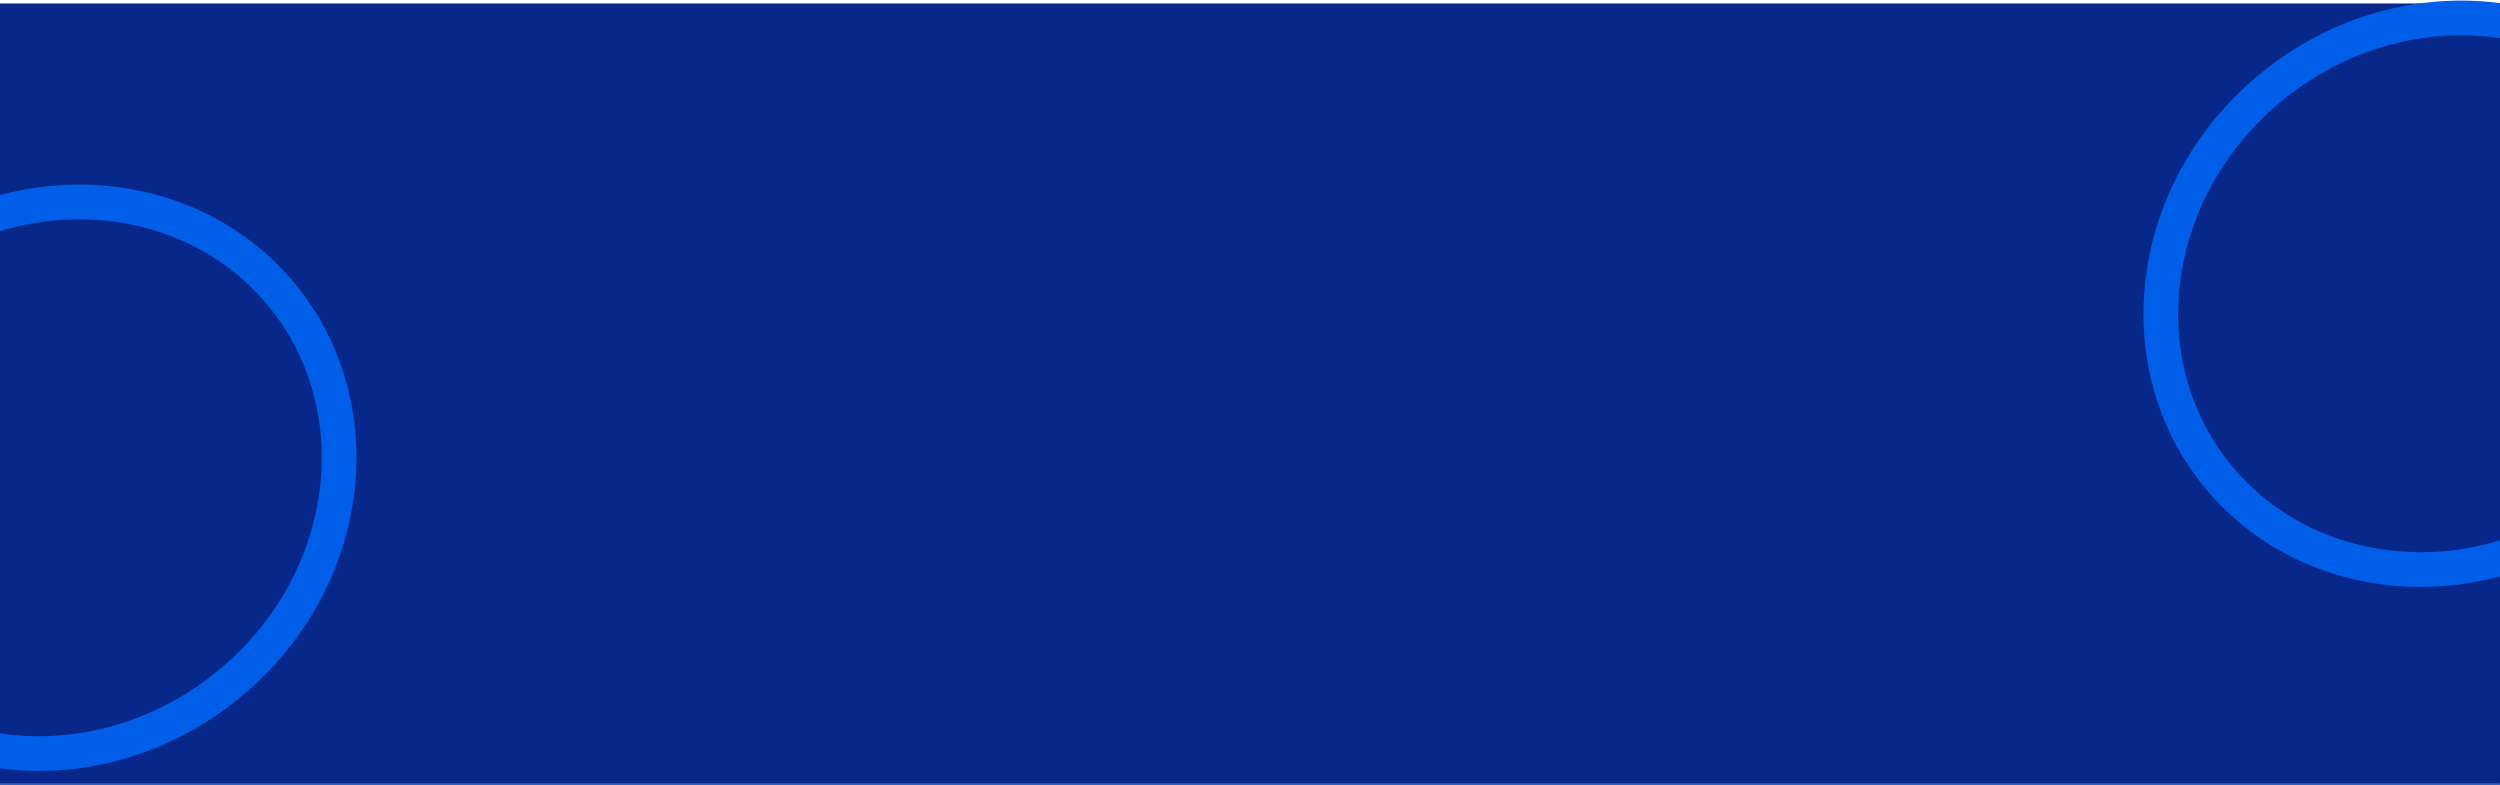 <svg xmlns="http://www.w3.org/2000/svg" width="1440" height="452" viewBox="0 0 1440 452" fill="none"><mask id="path-1-inside-1_533_883" fill="white"><path d="M0 2H1440V452H0V2Z"></path></mask><path d="M0 2H1440V452H0V2Z" fill="#07278A"></path><path d="M1440 452V451H0V452V453H1440V452Z" fill="#005EE9" mask="url(#path-1-inside-1_533_883)"></path><path d="M1309.1 49.489C1380.9 -8.609 1481.93 -0.831 1535.02 64.776C1588.11 130.383 1574.65 230.815 1502.86 288.913C1431.06 347.011 1330.03 339.234 1276.94 273.627C1223.85 208.02 1237.31 107.588 1309.1 49.489Z" stroke="#005EE9" stroke-width="20"></path><path d="M-62.896 155.49C8.897 97.391 109.928 105.169 163.021 170.776C216.113 236.383 202.65 336.815 130.857 394.913C59.065 453.012 -41.967 445.234 -95.059 379.627C-148.152 314.02 -134.689 213.588 -62.896 155.49Z" stroke="#005EE9" stroke-width="20"></path></svg>